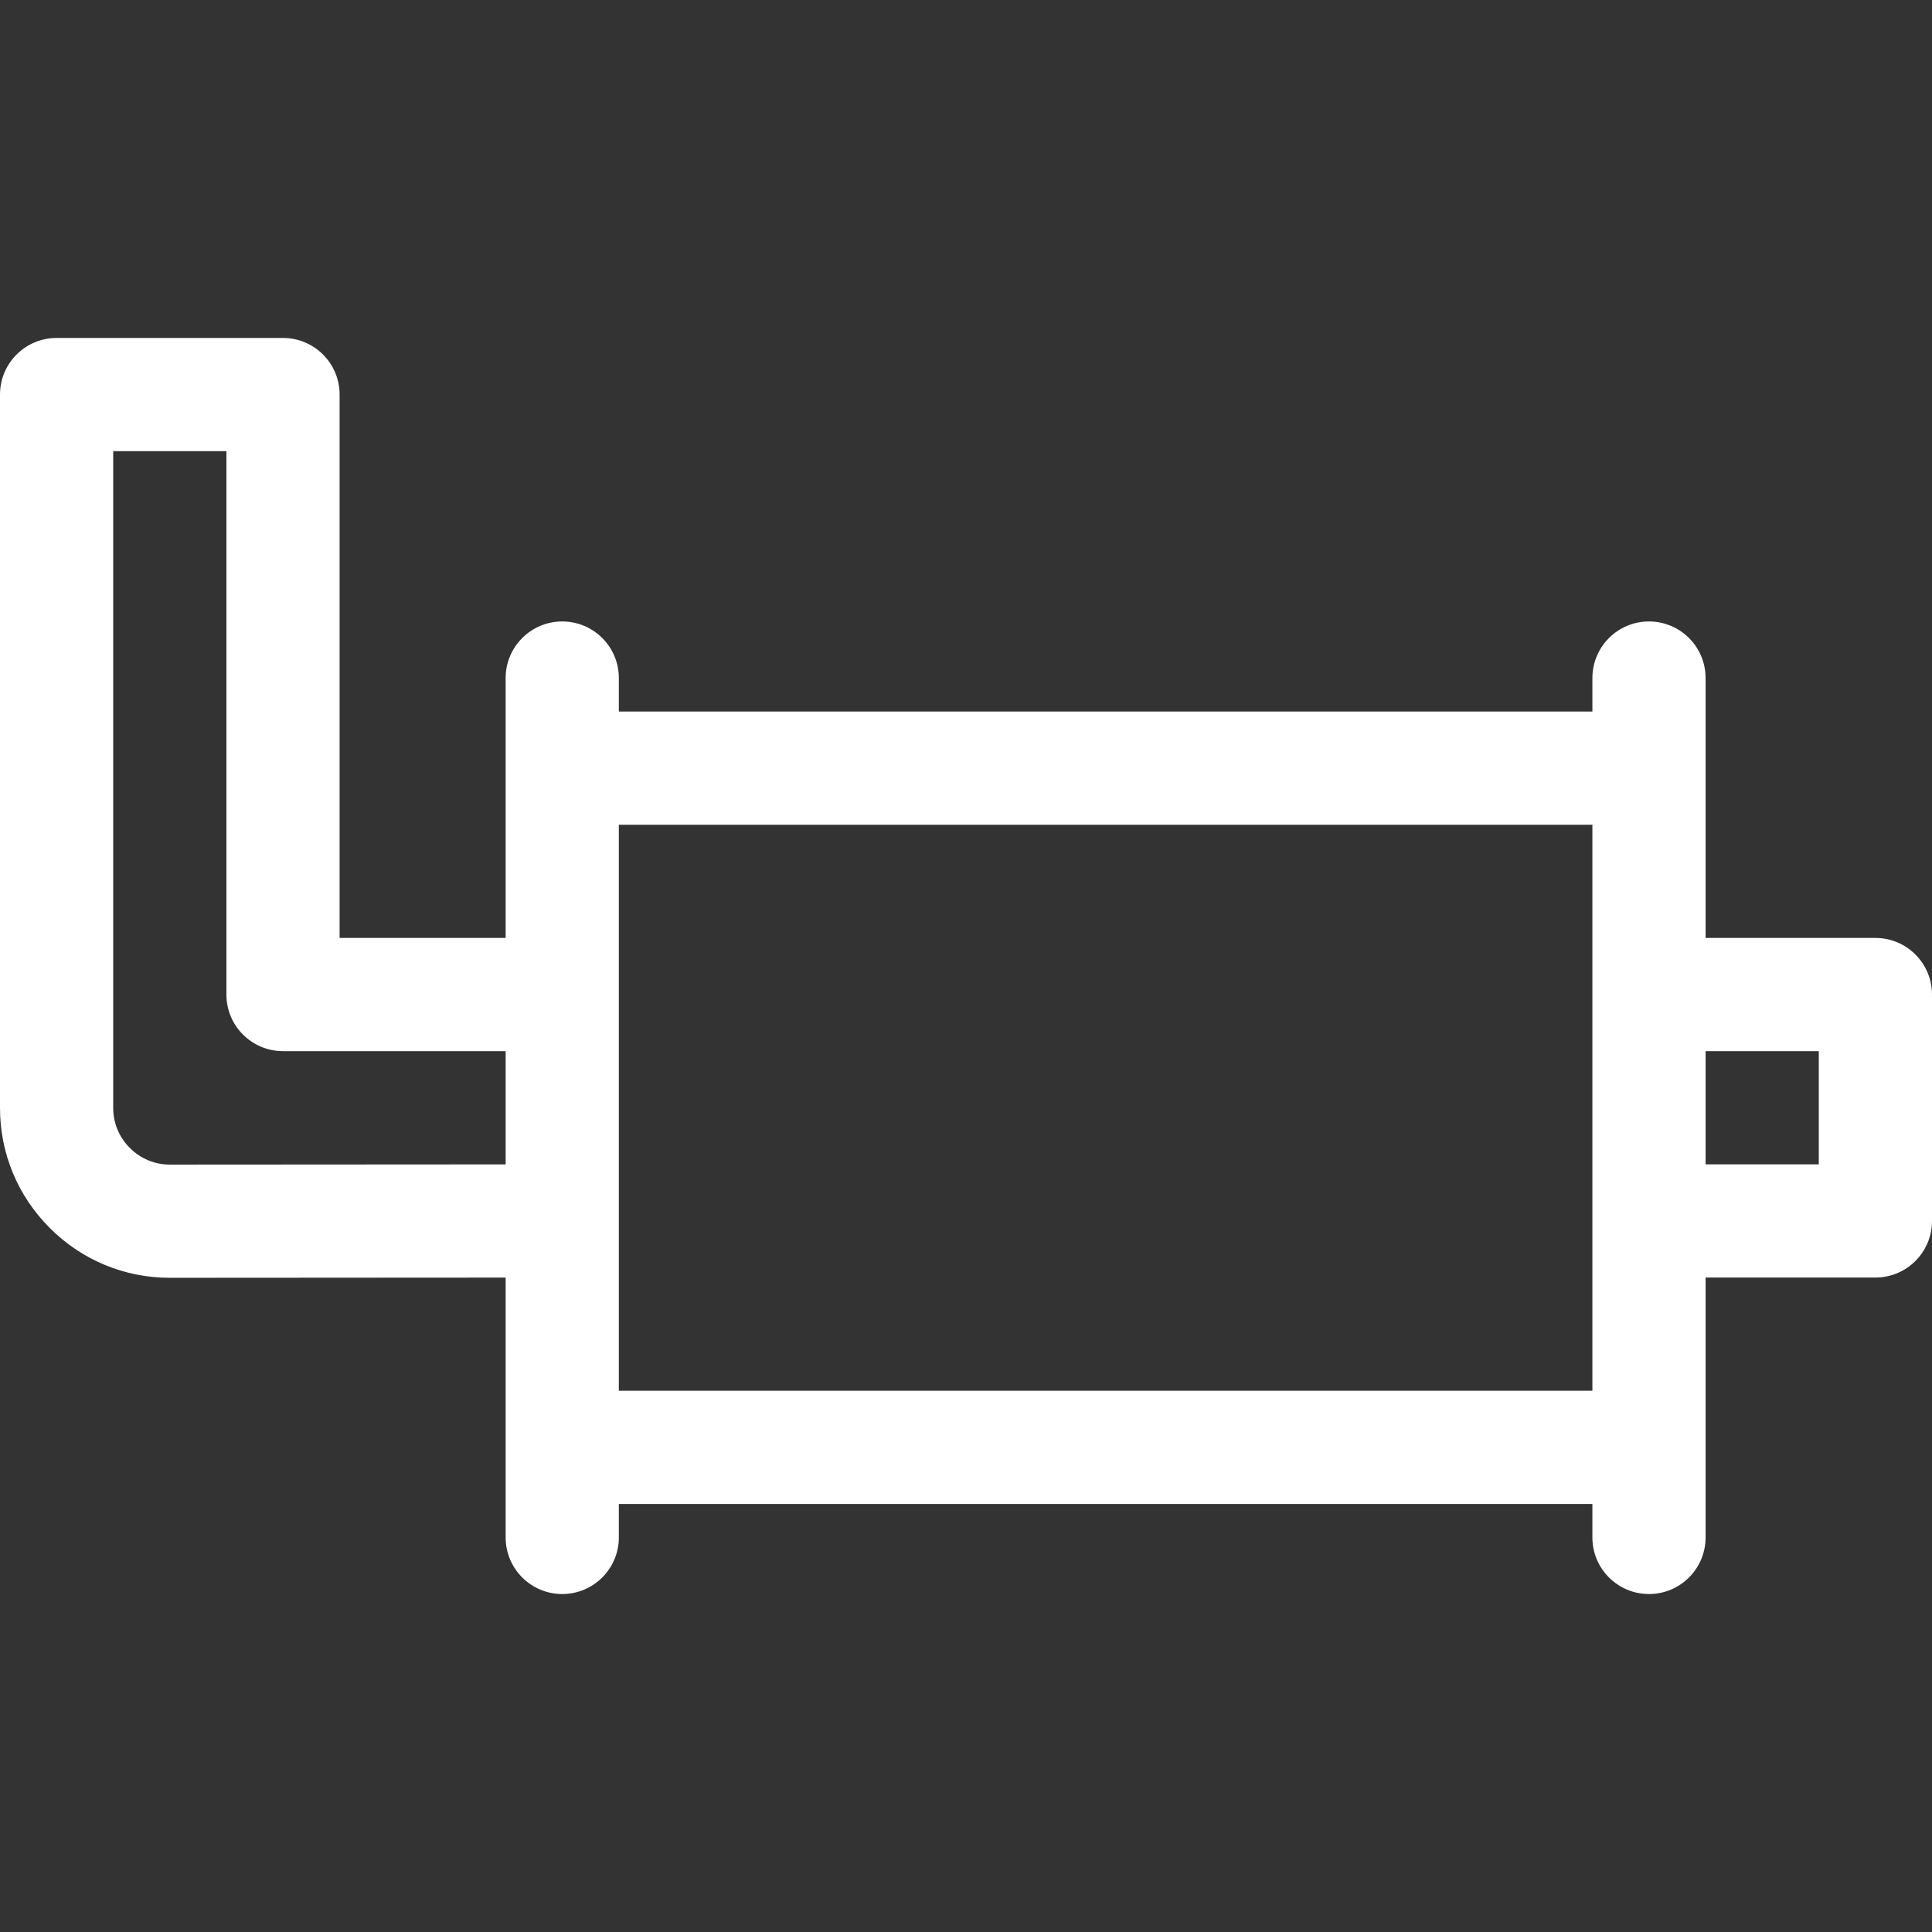 <?xml version="1.0" encoding="iso-8859-1"?>
<!-- Generator: Adobe Illustrator 21.0.0, SVG Export Plug-In . SVG Version: 6.00 Build 0)  -->
<svg xmlns="http://www.w3.org/2000/svg" xmlns:xlink="http://www.w3.org/1999/xlink" version="1.1" id="Capa_1" x="0px" y="0px" viewBox="0 0 512 512" style="enable-background:new 0 0 512 512;" xml:space="preserve" width="512" height="512">
<rect x="0" y="0" width="512" height="512" fill="#333333" stroke="none"/>
<path fill="#ffffff" d="M497,248.564h-45v-68.873c0-8.284-6.716-15-15-15s-15,6.716-15,15v8.872H164v-8.872c0-8.284-6.716-15-15-15s-15,6.716-15,15  v68.873H90V104.563c0-8.284-6.716-15-15-15H15c-8.284,0-15,6.716-15,15v189.068c0,12.001,4.689,23.298,13.204,31.809  c8.511,8.507,19.801,13.19,31.795,13.19c0.006,0,0.014,0,0.02,0c17.495-0.007,76.81-0.047,88.981-0.054v68.859  c0,8.284,6.716,15,15,15s15-6.716,15-15v-8.873h258v8.873c0,8.284,6.716,15,15,15s15-6.716,15-15v-68.872h45c8.284,0,15-6.716,15-15  v-60C512,255.28,505.284,248.564,497,248.564z M45.007,308.631c-0.003,0-0.005,0-0.007,0c-3.983,0-7.743-1.565-10.587-4.408  C31.567,301.378,30,297.617,30,293.632V119.563h30v144.001c0,8.284,6.716,15,15,15h59v30.013  C121.821,308.584,62.499,308.624,45.007,308.631z M164,368.563v-150h258v150H164z M482,308.564h-30v-30h30V308.564z"/>















</svg>
